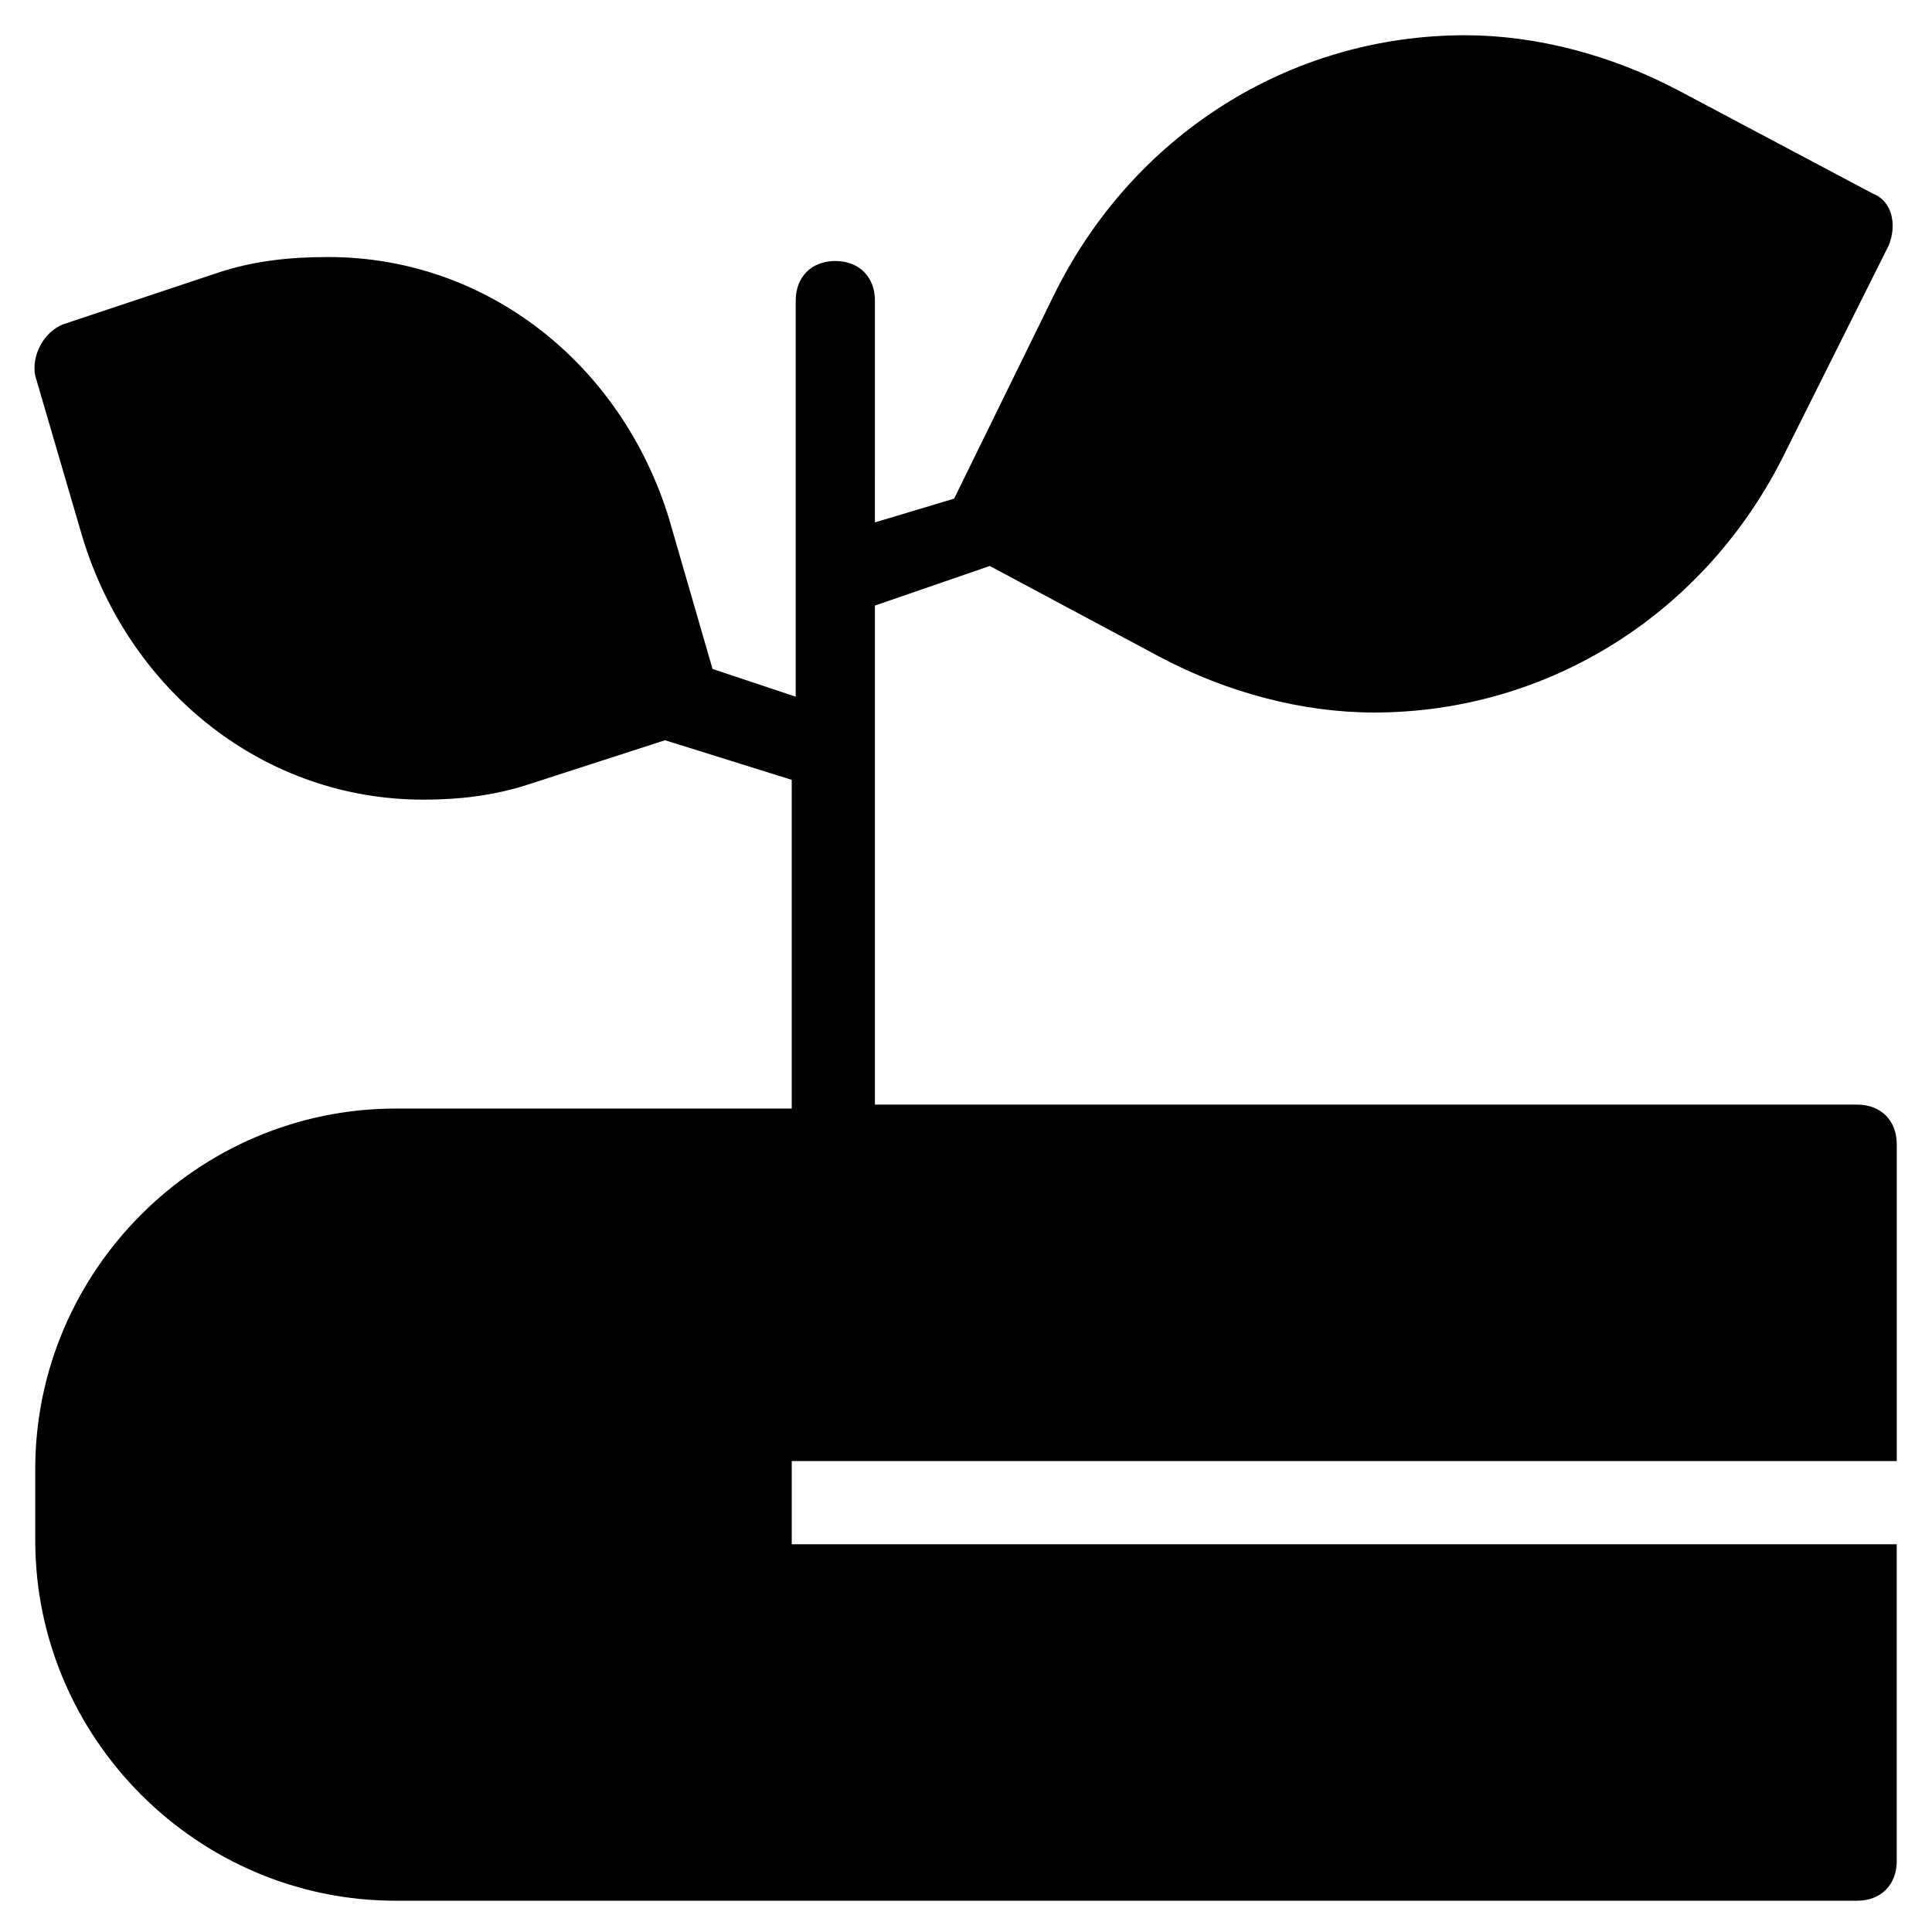 <?xml version="1.0" encoding="UTF-8"?>
<!-- Uploaded to: ICON Repo, www.svgrepo.com, Generator: ICON Repo Mixer Tools -->
<svg fill="#000000" width="800px" height="800px" version="1.1" viewBox="144 144 512 512" xmlns="http://www.w3.org/2000/svg">
 <path d="m353.82 552.19v-20.992h292.84v-83.969c0-6.297-4.199-10.496-10.496-10.496h-260.3v-132.25l30.438-10.496 45.133 24.141c17.844 9.445 37.785 14.695 56.68 14.695 46.184 0 88.168-26.238 109.16-69.273l27.289-54.578c2.098-5.246 1.051-11.547-4.199-13.645l-51.434-27.293c-17.844-9.445-37.785-14.695-56.68-14.695-46.184 0-88.168 26.238-109.16 69.273l-26.238 53.531-20.992 6.297 0.004-58.777c0-6.297-4.199-10.496-10.496-10.496s-10.496 4.199-10.496 10.496v104.96l-22.043-7.348-11.547-39.887c-12.594-40.934-48.281-69.273-90.266-69.273-10.496 0-19.941 1.051-29.391 4.199l-40.934 13.645c-5.246 2.102-8.395 8.398-7.348 13.648l12.594 43.035c12.594 40.934 48.281 69.273 90.266 69.273 9.445 0 18.895-1.051 28.34-4.199l35.688-11.547 33.586 10.496v87.117h-104.96c-52.48 0-95.516 43.035-95.516 95.516v18.895c0 52.48 43.035 95.516 95.516 95.516h387.3c6.297 0 10.496-4.199 10.496-10.496v-83.969l-292.84-0.004z"/>
</svg>